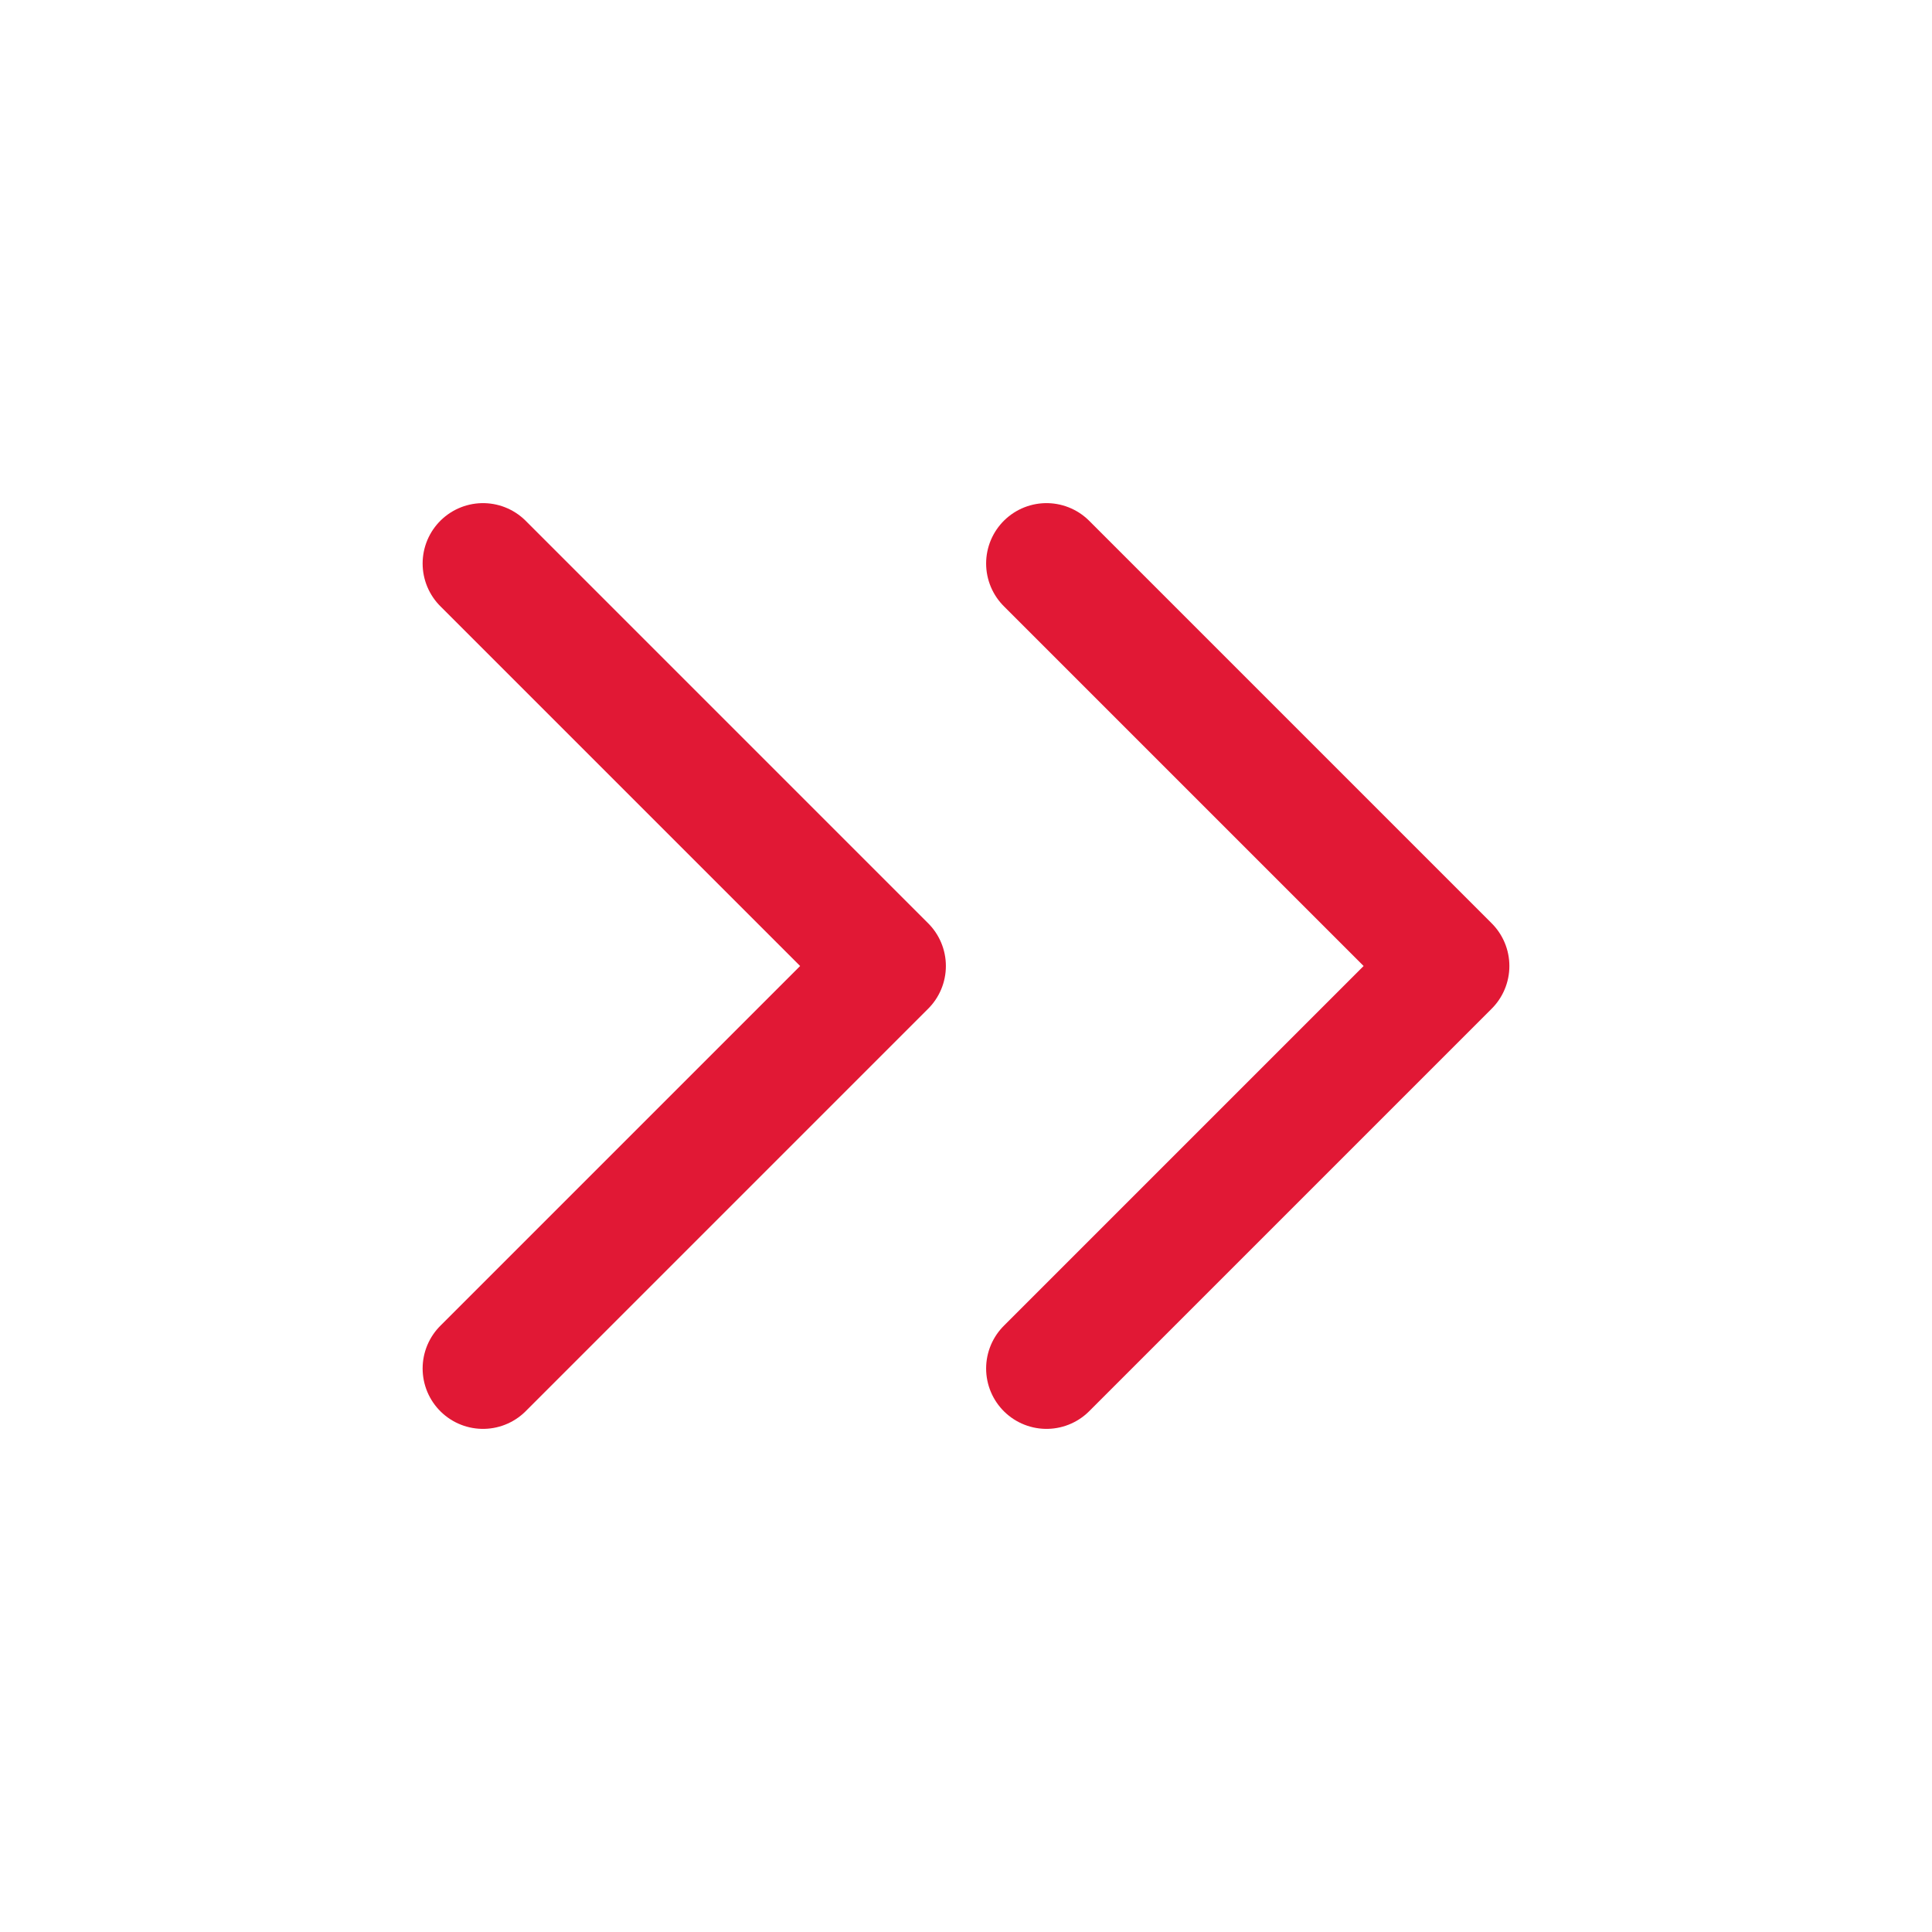 <svg width="24" height="24" viewBox="0 0 24 24" fill="none" xmlns="http://www.w3.org/2000/svg">
<path d="M13 17L18 12L13 7" stroke="#E11835" stroke-width="1.5" stroke-linecap="round" stroke-linejoin="round"/>
<path d="M6 17L11 12L6 7" stroke="#E11835" stroke-width="1.5" stroke-linecap="round" stroke-linejoin="round"/>
</svg>
